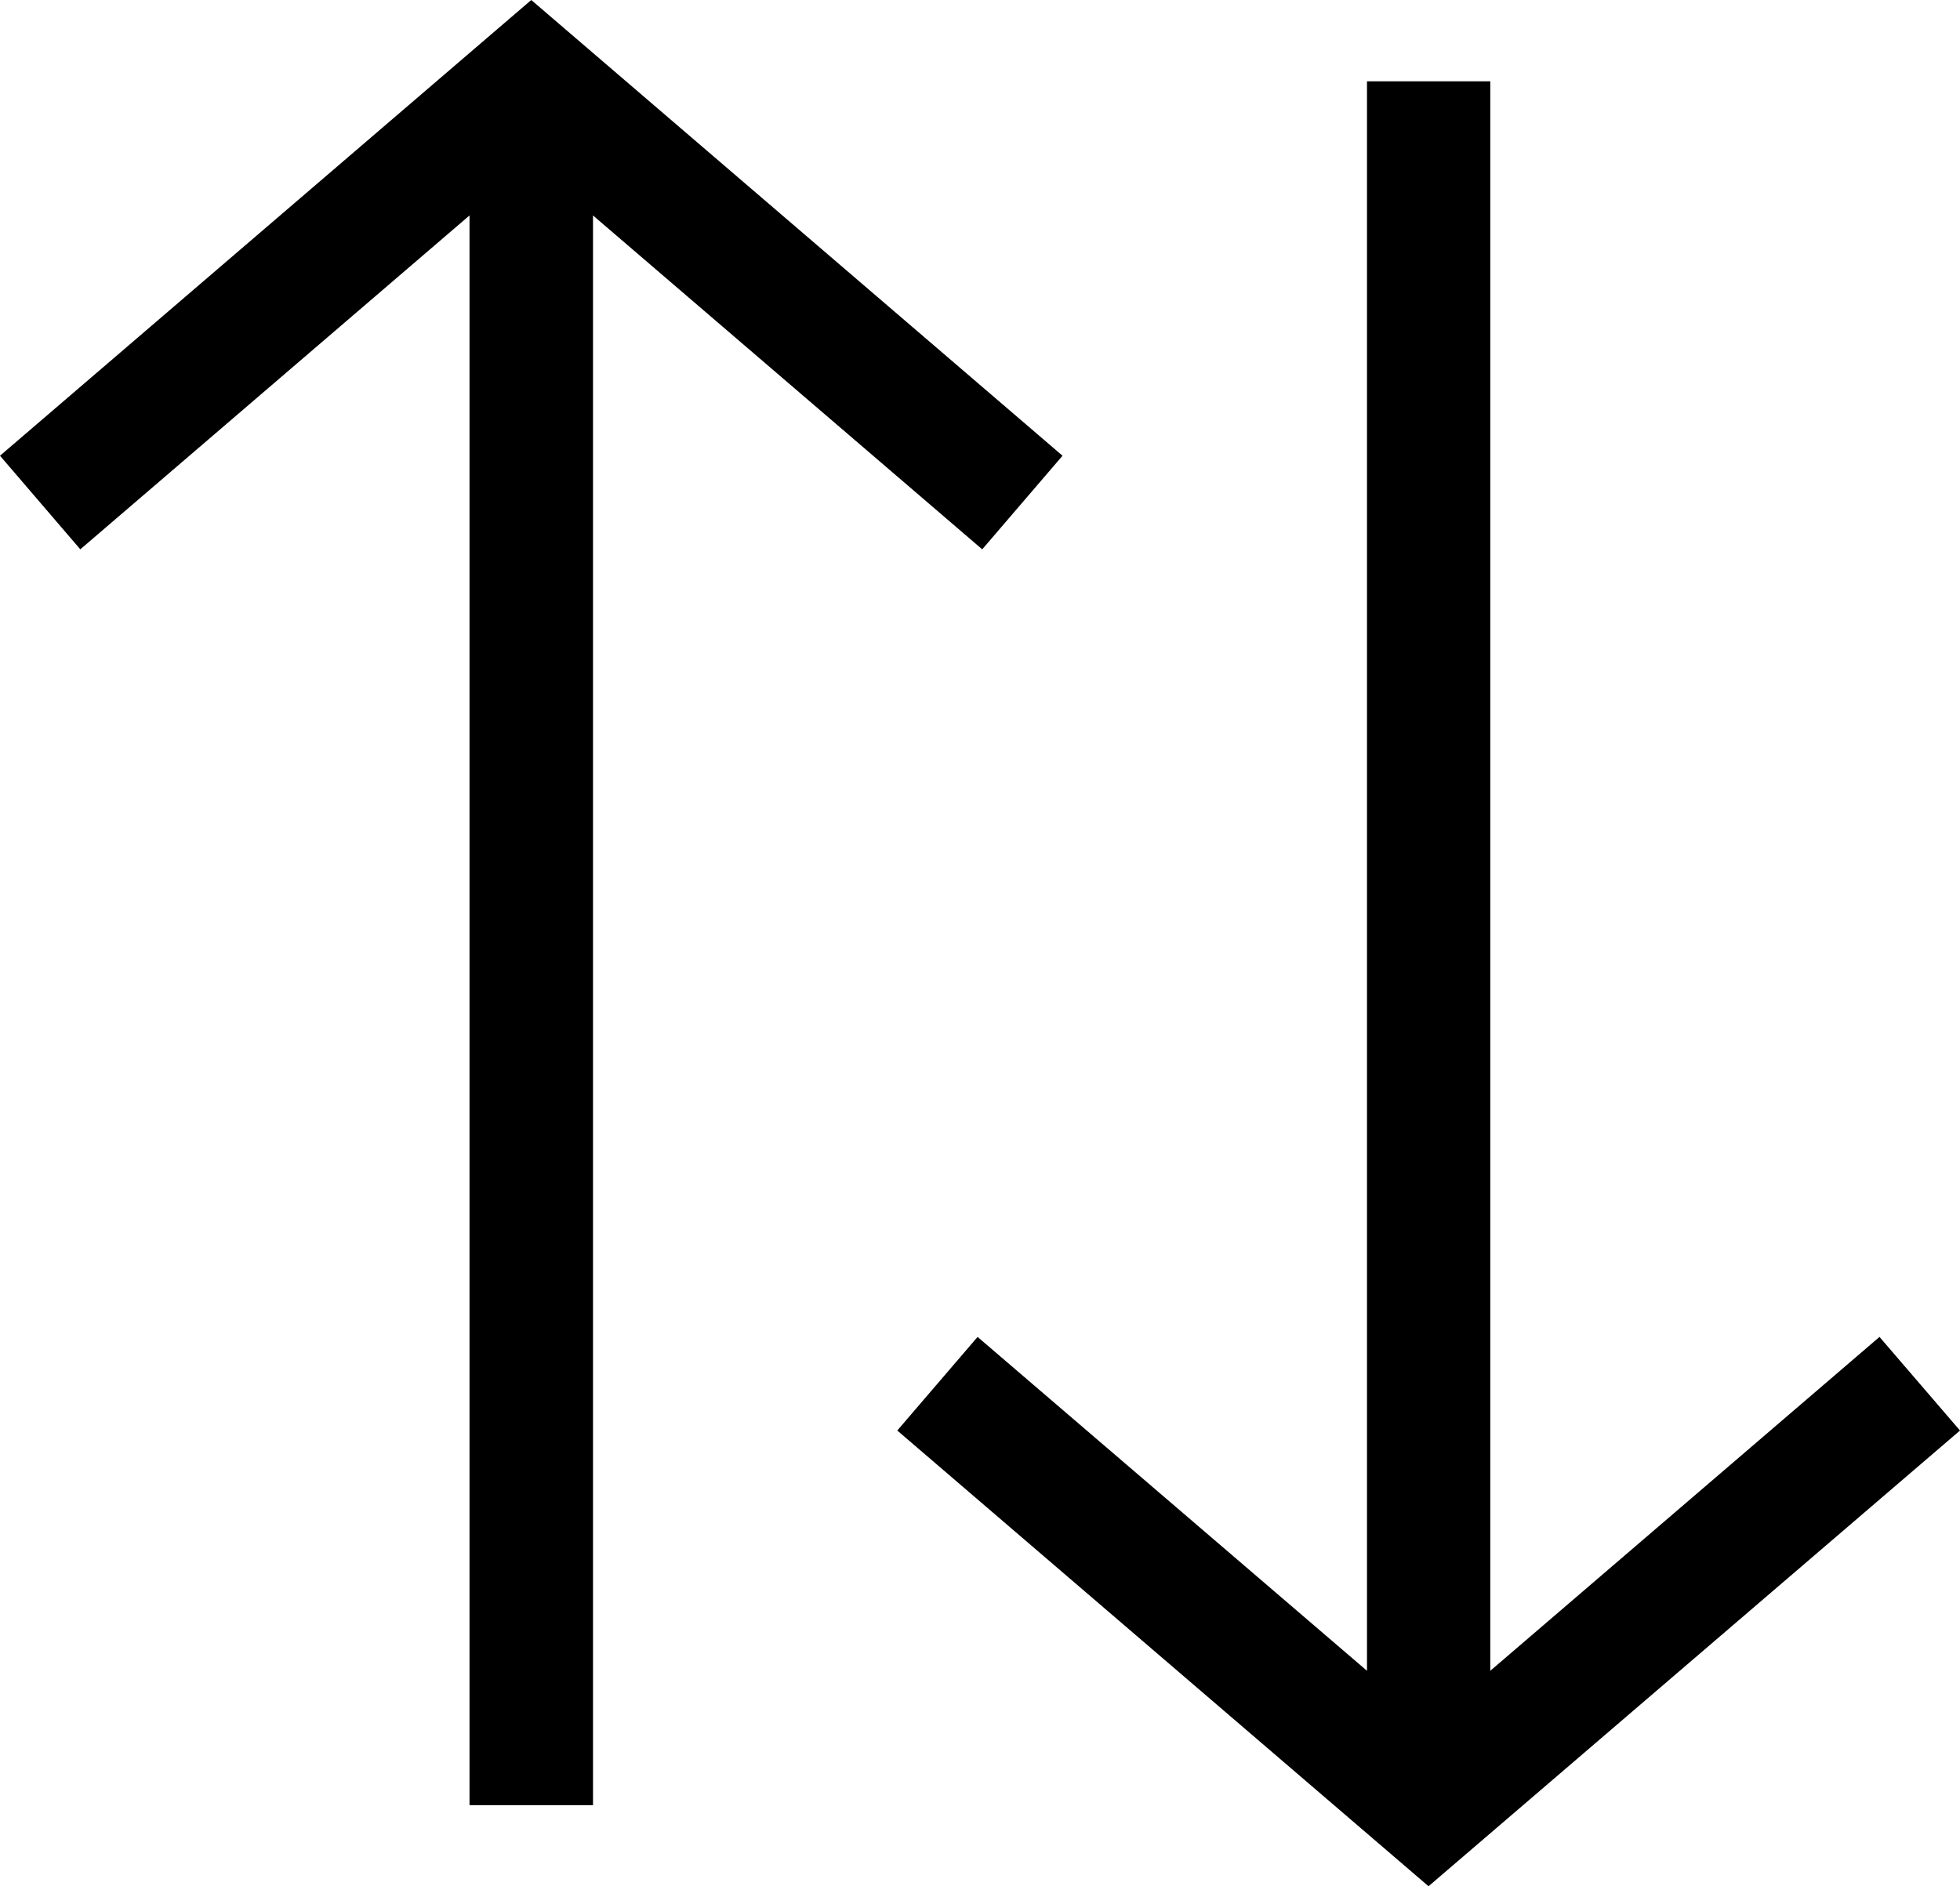 <?xml version="1.0" encoding="UTF-8"?><svg id="Laag_1" xmlns="http://www.w3.org/2000/svg" viewBox="0 0 97.14 93.5"><polygon points="48.68 27.23 52.66 22.59 26.33 0 0 22.59 3.98 27.23 23.27 10.68 23.27 89.48 29.39 89.48 29.39 10.68 48.68 27.23"/><polygon points="93.15 66.27 73.86 82.82 73.86 4.03 67.75 4.03 67.75 82.82 48.45 66.27 44.47 70.91 70.8 93.5 97.14 70.91 93.15 66.27"/></svg>